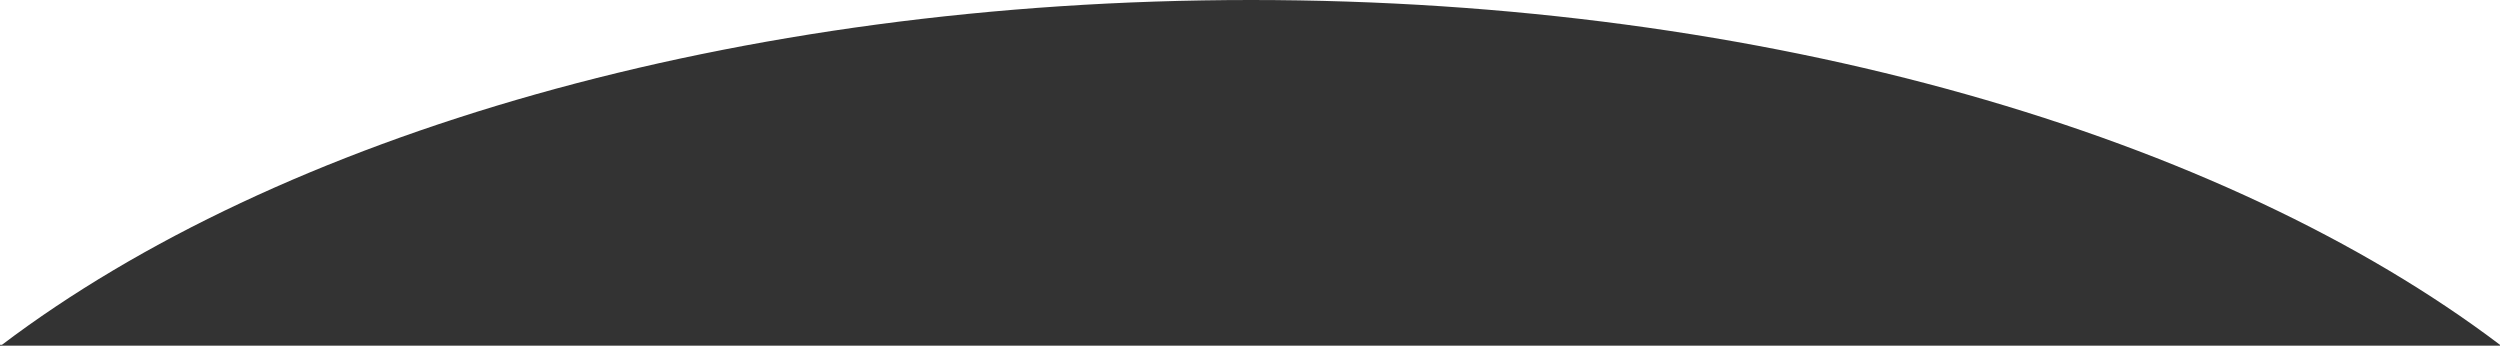 <svg xmlns="http://www.w3.org/2000/svg" viewBox="0 0 1892.85 261.74" preserveAspectRatio="none">
    <rect x="0" y="0" width="1892.85" height="261.74" fill="#333333" stroke="none"/>
    <defs>
        <style>
            .a {
                fill: #fff;
            }
        </style>
    </defs>
    <path class="a" d="M1892.85,261.07V0H947.15c391.23,0,737,103.21,945.68,261.07Z" />
    <path class="a" d="M0,0V261.07H1.47C210.18,103.21,555.92,0,947.15,0Z" />
</svg>